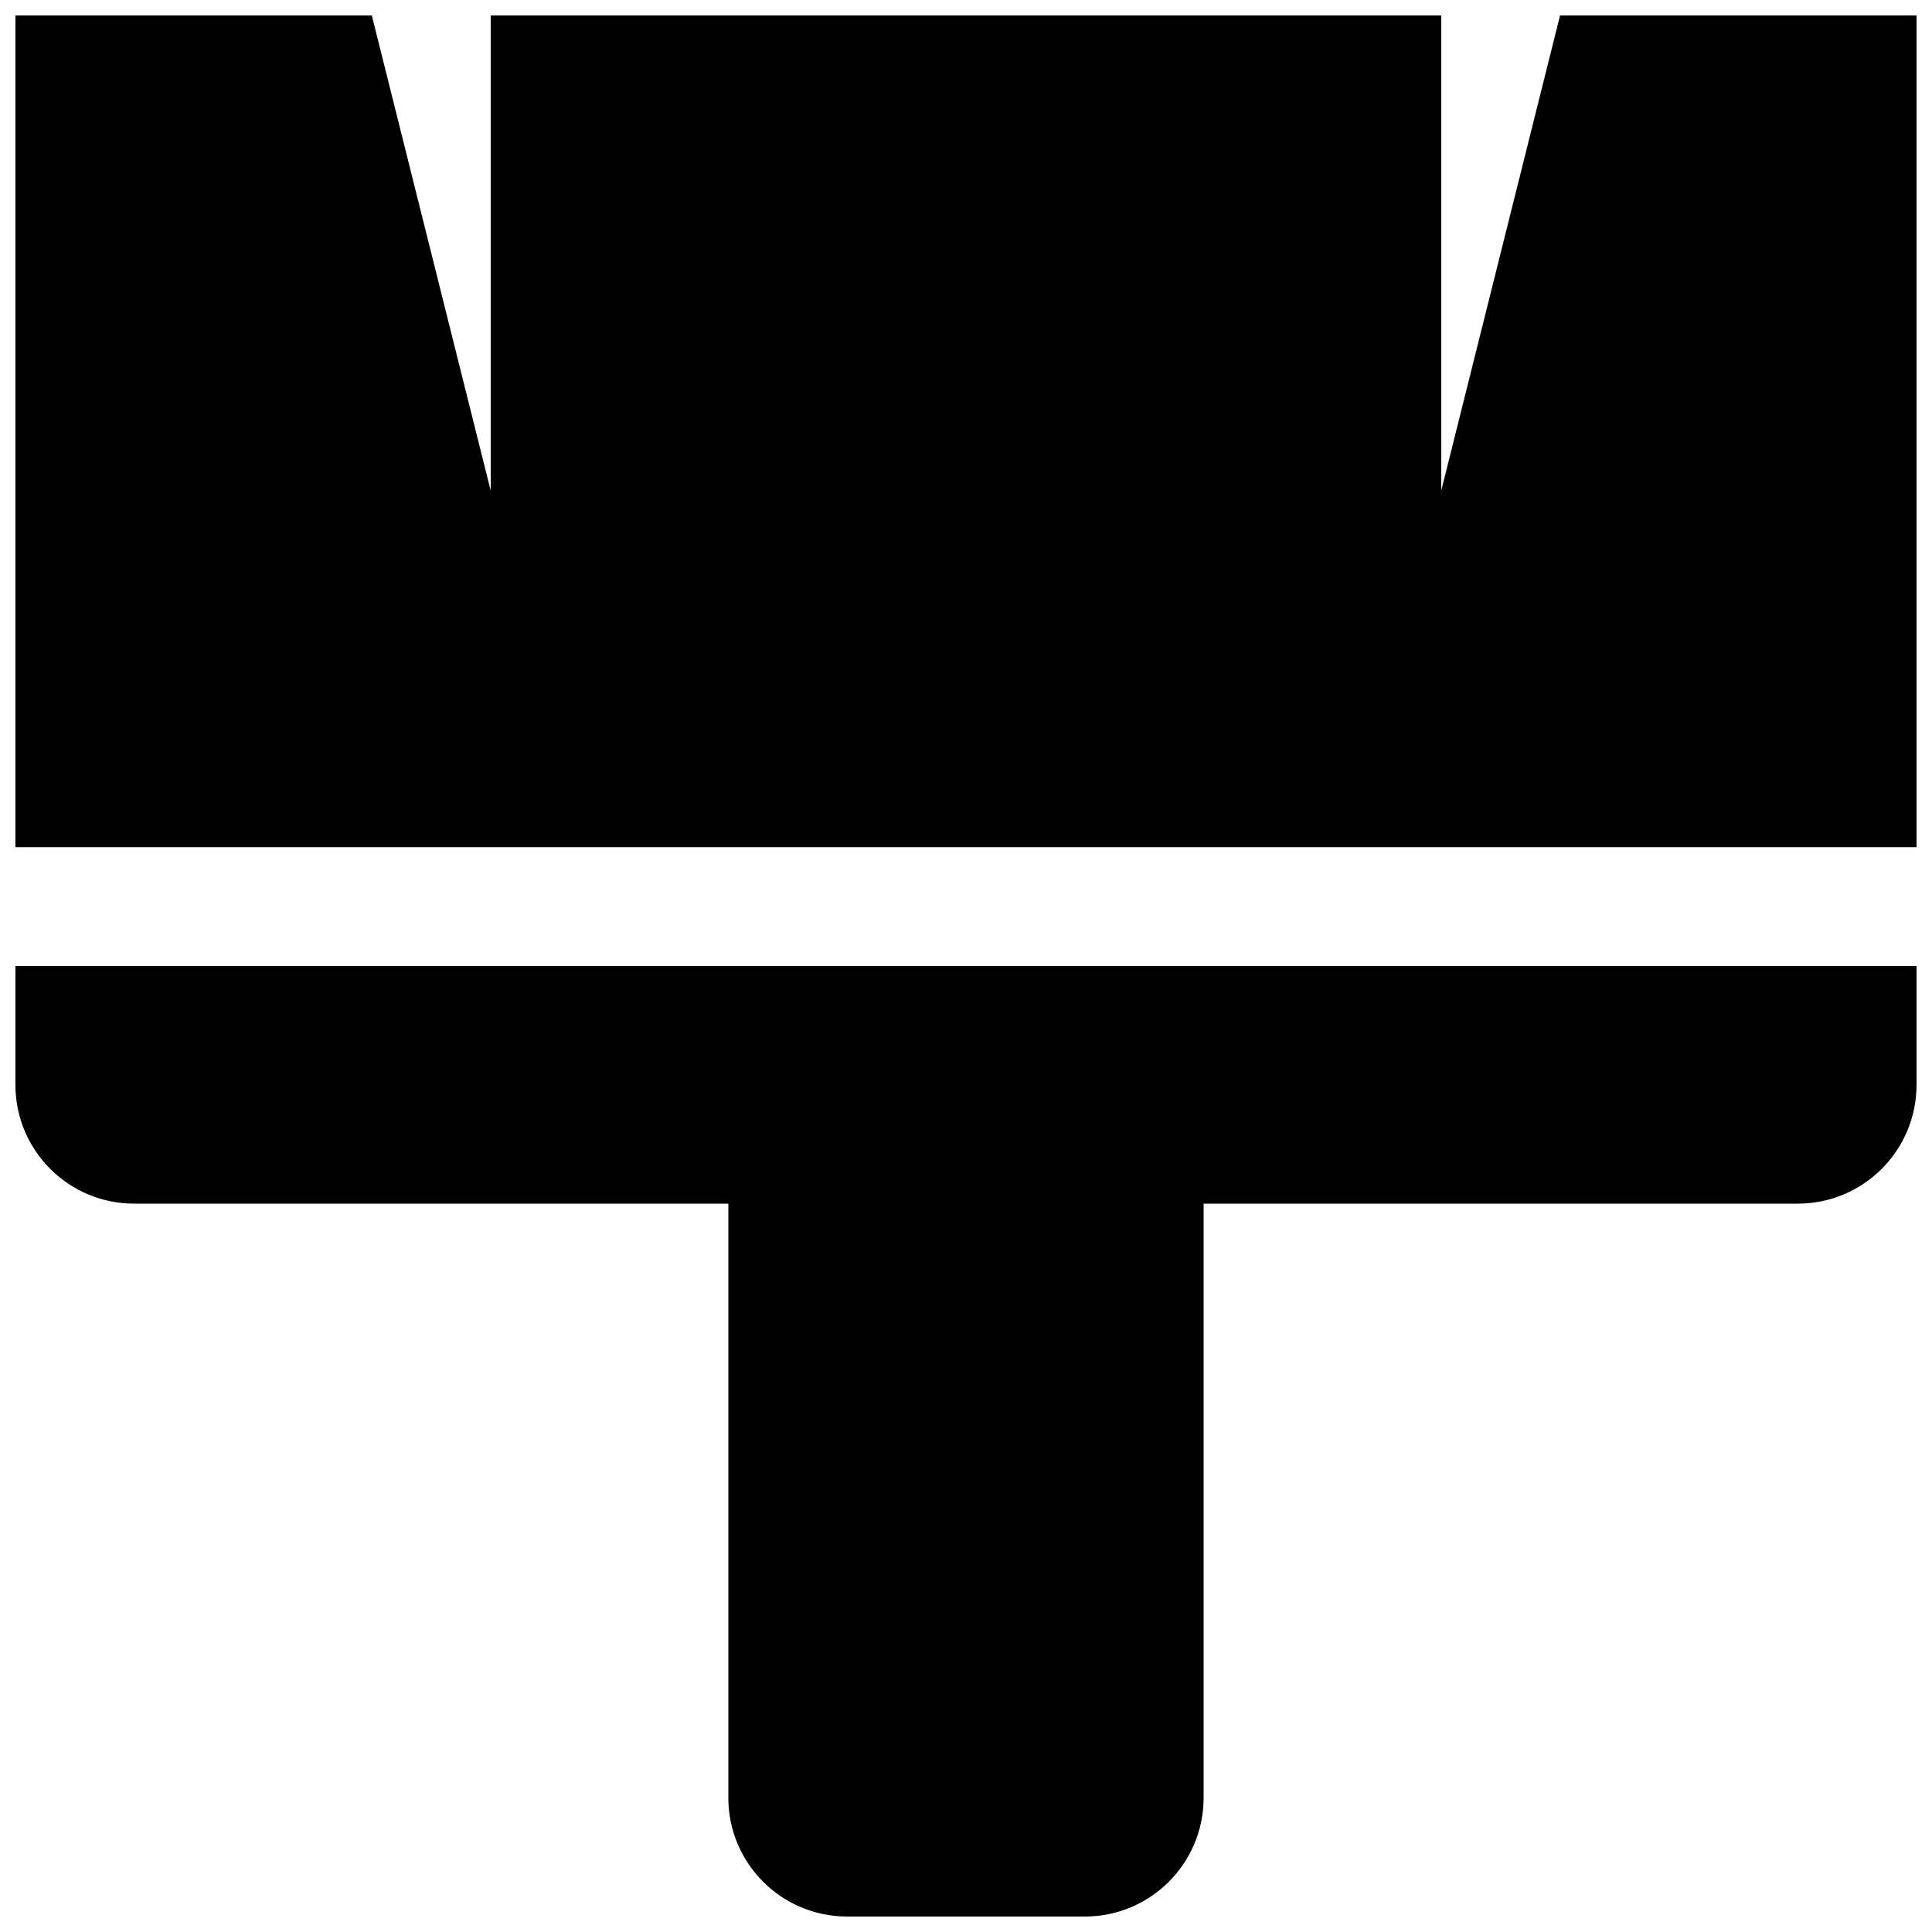 <?xml version="1.0" encoding="UTF-8"?>
<!-- Uploaded to: SVG Repo, www.svgrepo.com, Generator: SVG Repo Mixer Tools -->
<svg width="800px" height="800px" version="1.1" viewBox="144 144 512 512" xmlns="http://www.w3.org/2000/svg">
 <defs>
  <clipPath id="a">
   <path d="m148.09 148.09h503.81v503.81h-503.81z"/>
  </clipPath>
 </defs>
 <g clip-path="url(#a)">
  <path d="m148.09 400h503.81v31.488c0 17.398-14.09 31.488-31.488 31.488h-157.44v157.44c0 17.398-14.09 31.488-31.488 31.488h-62.977c-17.398 0-31.488-14.09-31.488-31.488v-157.44h-157.46c-17.398 0-31.473-14.094-31.473-31.488zm409.34-251.91-31.488 125.95v-125.95h-251.9v125.95l-31.504-125.95h-94.449v220.42h503.81v-220.42z"/>
 </g>
</svg>